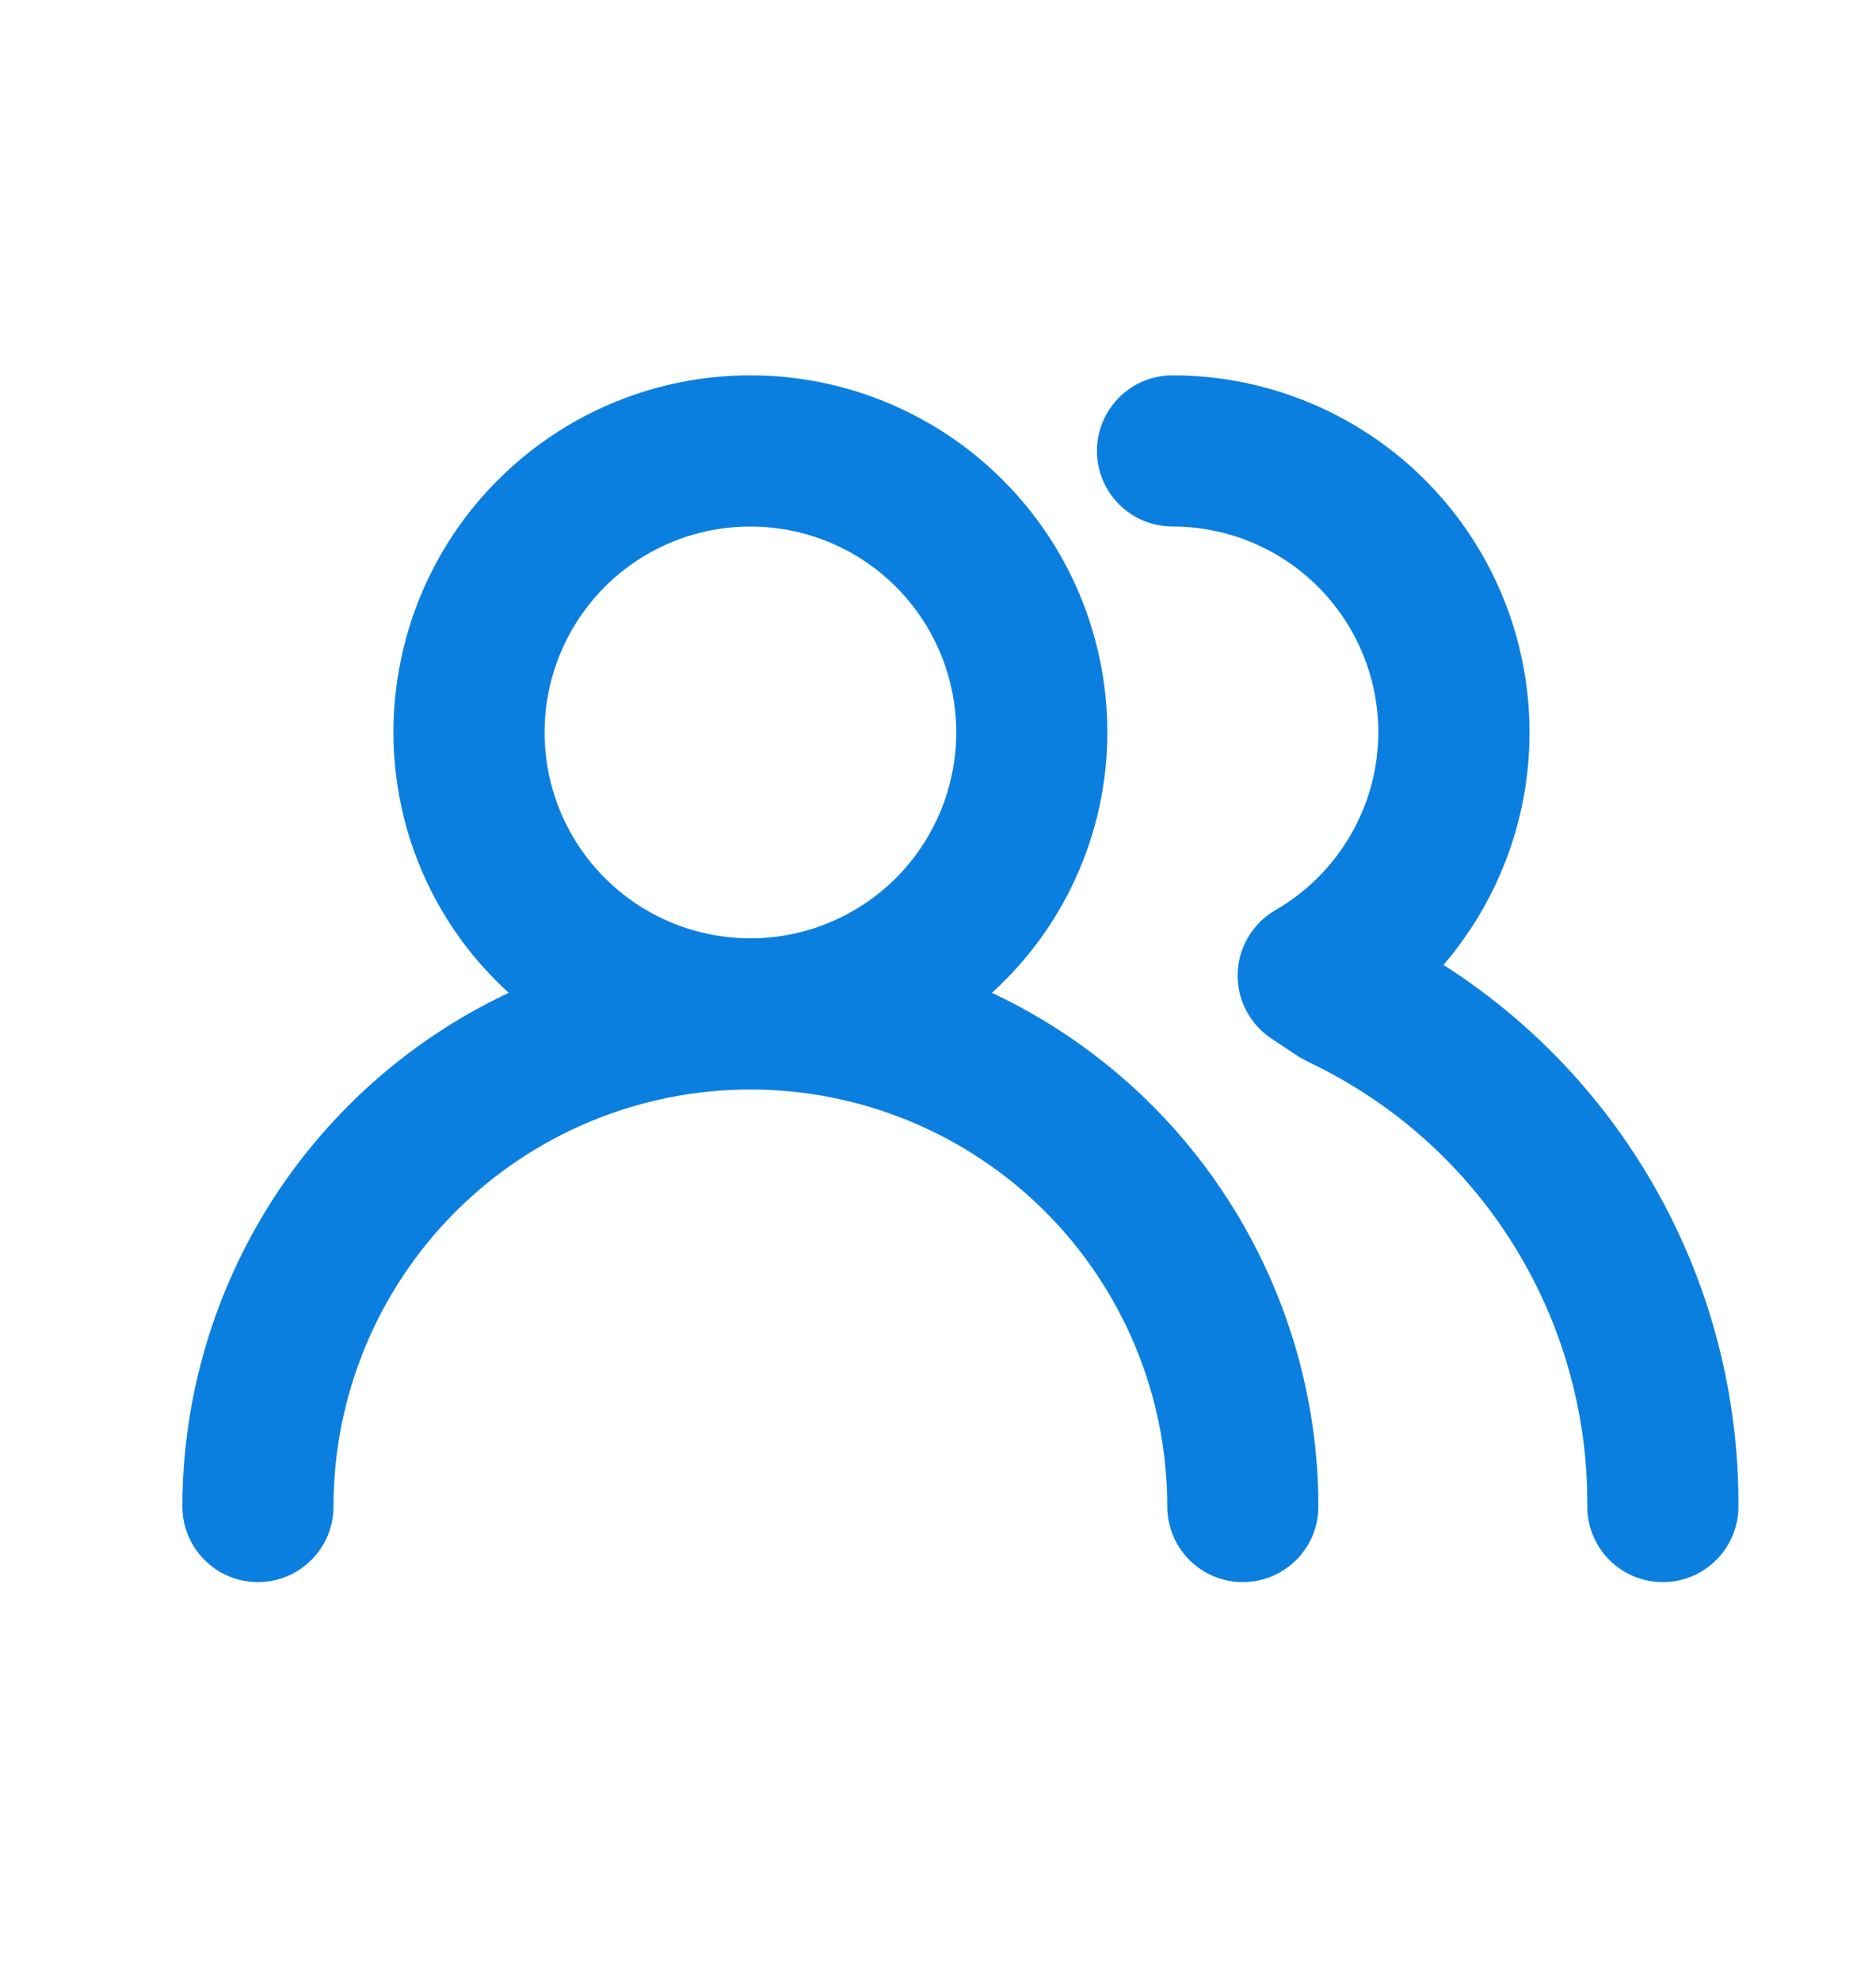 <svg width="18" height="19" viewBox="0 0 18 19" fill="none" xmlns="http://www.w3.org/2000/svg">
<path d="M9.427 9.536C9.787 9.224 10.076 8.839 10.274 8.405C10.472 7.972 10.575 7.501 10.575 7.025C10.575 6.13 10.219 5.271 9.586 4.639C8.953 4.006 8.095 3.65 7.2 3.65C6.305 3.65 5.446 4.006 4.813 4.639C4.18 5.271 3.825 6.13 3.825 7.025C3.825 7.501 3.927 7.972 4.125 8.405C4.323 8.839 4.612 9.224 4.972 9.536C4.027 9.964 3.226 10.655 2.663 11.526C2.101 12.398 1.801 13.413 1.8 14.45C1.8 14.629 1.871 14.801 1.998 14.927C2.124 15.054 2.296 15.125 2.475 15.125C2.654 15.125 2.826 15.054 2.952 14.927C3.079 14.801 3.15 14.629 3.15 14.45C3.15 13.376 3.576 12.346 4.336 11.586C5.096 10.827 6.126 10.4 7.2 10.4C8.274 10.4 9.304 10.827 10.064 11.586C10.823 12.346 11.25 13.376 11.25 14.45C11.25 14.629 11.321 14.801 11.447 14.927C11.574 15.054 11.746 15.125 11.925 15.125C12.104 15.125 12.275 15.054 12.402 14.927C12.529 14.801 12.6 14.629 12.6 14.45C12.599 13.413 12.299 12.398 11.736 11.526C11.174 10.655 10.372 9.964 9.427 9.536ZM7.2 9.05C6.799 9.05 6.408 8.931 6.075 8.709C5.742 8.486 5.482 8.17 5.329 7.8C5.176 7.43 5.136 7.023 5.214 6.63C5.292 6.237 5.485 5.876 5.768 5.593C6.051 5.31 6.412 5.117 6.805 5.039C7.198 4.961 7.605 5.001 7.975 5.154C8.345 5.307 8.661 5.567 8.884 5.9C9.106 6.233 9.225 6.624 9.225 7.025C9.225 7.562 9.011 8.077 8.632 8.457C8.252 8.837 7.737 9.05 7.2 9.05ZM13.774 9.266C14.206 8.78 14.489 8.179 14.587 7.536C14.685 6.892 14.596 6.235 14.329 5.641C14.062 5.048 13.63 4.544 13.083 4.191C12.537 3.838 11.9 3.65 11.25 3.65C11.071 3.65 10.899 3.721 10.773 3.848C10.646 3.974 10.575 4.146 10.575 4.325C10.575 4.504 10.646 4.676 10.773 4.802C10.899 4.929 11.071 5 11.25 5C11.787 5 12.302 5.213 12.682 5.593C13.062 5.973 13.275 6.488 13.275 7.025C13.274 7.38 13.18 7.728 13.002 8.034C12.825 8.341 12.569 8.596 12.262 8.773C12.162 8.831 12.079 8.913 12.02 9.013C11.96 9.112 11.928 9.225 11.925 9.34C11.922 9.455 11.948 9.568 12.002 9.67C12.055 9.771 12.133 9.858 12.229 9.921L12.492 10.096L12.58 10.143C13.393 10.529 14.08 11.14 14.558 11.903C15.036 12.666 15.287 13.55 15.28 14.45C15.28 14.629 15.351 14.801 15.477 14.927C15.604 15.054 15.775 15.125 15.955 15.125C16.134 15.125 16.305 15.054 16.432 14.927C16.558 14.801 16.63 14.629 16.63 14.45C16.635 13.414 16.376 12.394 15.876 11.487C15.376 10.579 14.653 9.815 13.774 9.266Z" fill="#0B7FDF" stroke="#0B7FDF" stroke-width="0.1"/>
</svg>
